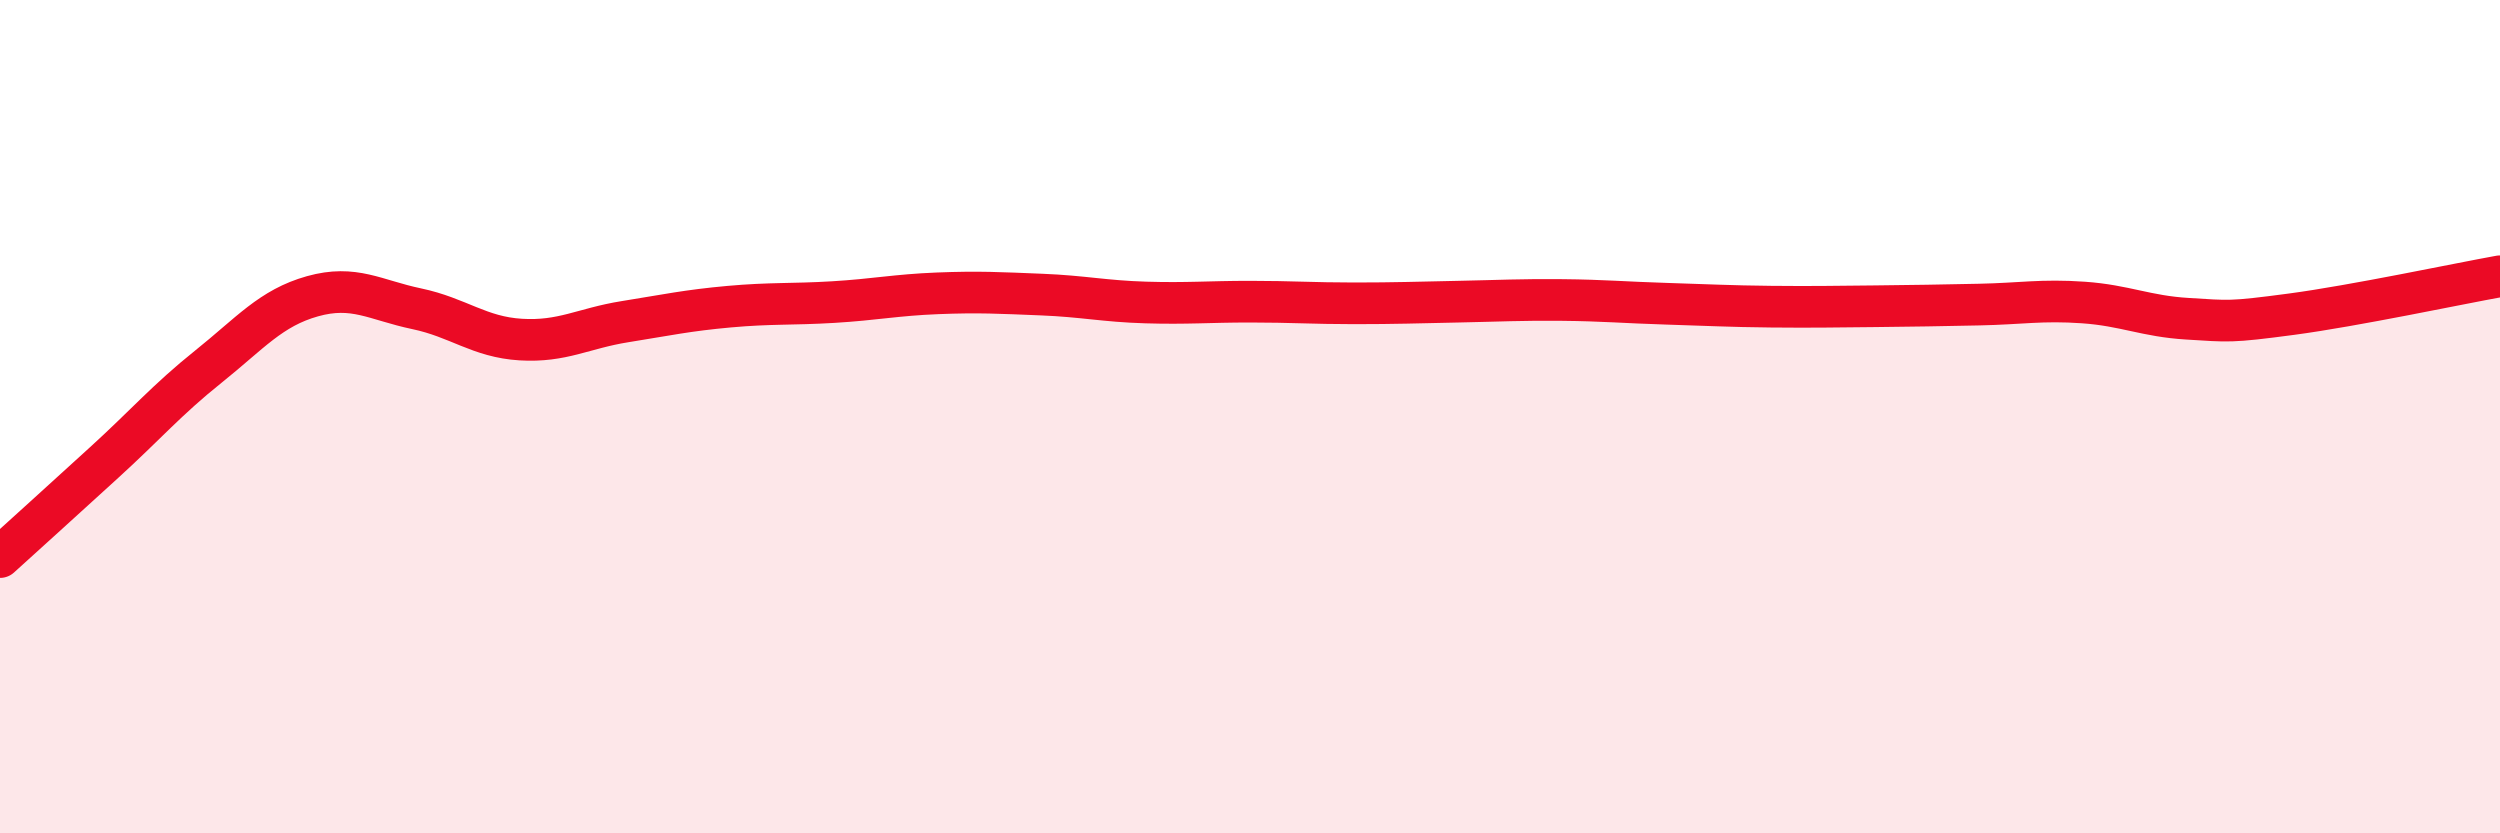 
    <svg width="60" height="20" viewBox="0 0 60 20" xmlns="http://www.w3.org/2000/svg">
      <path
        d="M 0,13.37 C 0.5,12.92 1.5,12.01 2.5,11.1 C 3.5,10.19 4,9.6 5,8.8 C 6,8 6.5,7.39 7.5,7.11 C 8.5,6.83 9,7.2 10,7.41 C 11,7.62 11.5,8.09 12.5,8.15 C 13.5,8.21 14,7.88 15,7.72 C 16,7.56 16.5,7.45 17.5,7.36 C 18.5,7.27 19,7.31 20,7.25 C 21,7.19 21.5,7.08 22.5,7.04 C 23.5,7 24,7.03 25,7.07 C 26,7.11 26.5,7.23 27.5,7.26 C 28.5,7.29 29,7.24 30,7.24 C 31,7.24 31.5,7.28 32.5,7.28 C 33.5,7.28 34,7.26 35,7.24 C 36,7.22 36.5,7.19 37.5,7.2 C 38.5,7.21 39,7.26 40,7.29 C 41,7.32 41.5,7.35 42.5,7.36 C 43.5,7.37 44,7.36 45,7.35 C 46,7.34 46.5,7.33 47.5,7.31 C 48.5,7.29 49,7.19 50,7.26 C 51,7.33 51.5,7.59 52.5,7.65 C 53.5,7.71 53.5,7.74 55,7.54 C 56.5,7.34 59,6.81 60,6.63L60 20L0 20Z"
        fill="#EB0A25"
        opacity="0.1"
        stroke-linecap="round"
        stroke-linejoin="round"
      />
      <path
        d="M 0,13.37 C 0.5,12.92 1.5,12.01 2.5,11.1 C 3.5,10.19 4,9.6 5,8.8 C 6,8 6.5,7.39 7.5,7.11 C 8.5,6.83 9,7.2 10,7.41 C 11,7.62 11.5,8.09 12.5,8.15 C 13.5,8.21 14,7.88 15,7.72 C 16,7.56 16.5,7.45 17.5,7.36 C 18.5,7.27 19,7.31 20,7.25 C 21,7.19 21.5,7.08 22.5,7.04 C 23.5,7 24,7.03 25,7.07 C 26,7.11 26.5,7.23 27.5,7.26 C 28.5,7.29 29,7.24 30,7.24 C 31,7.24 31.5,7.28 32.5,7.28 C 33.5,7.28 34,7.26 35,7.24 C 36,7.22 36.5,7.19 37.5,7.2 C 38.5,7.21 39,7.26 40,7.29 C 41,7.32 41.5,7.35 42.5,7.36 C 43.5,7.37 44,7.36 45,7.35 C 46,7.34 46.5,7.33 47.5,7.31 C 48.5,7.29 49,7.19 50,7.26 C 51,7.33 51.5,7.59 52.5,7.65 C 53.5,7.71 53.5,7.74 55,7.54 C 56.5,7.34 59,6.81 60,6.63"
        stroke="#EB0A25"
        stroke-width="1"
        fill="none"
        stroke-linecap="round"
        stroke-linejoin="round"
      />
    </svg>
  